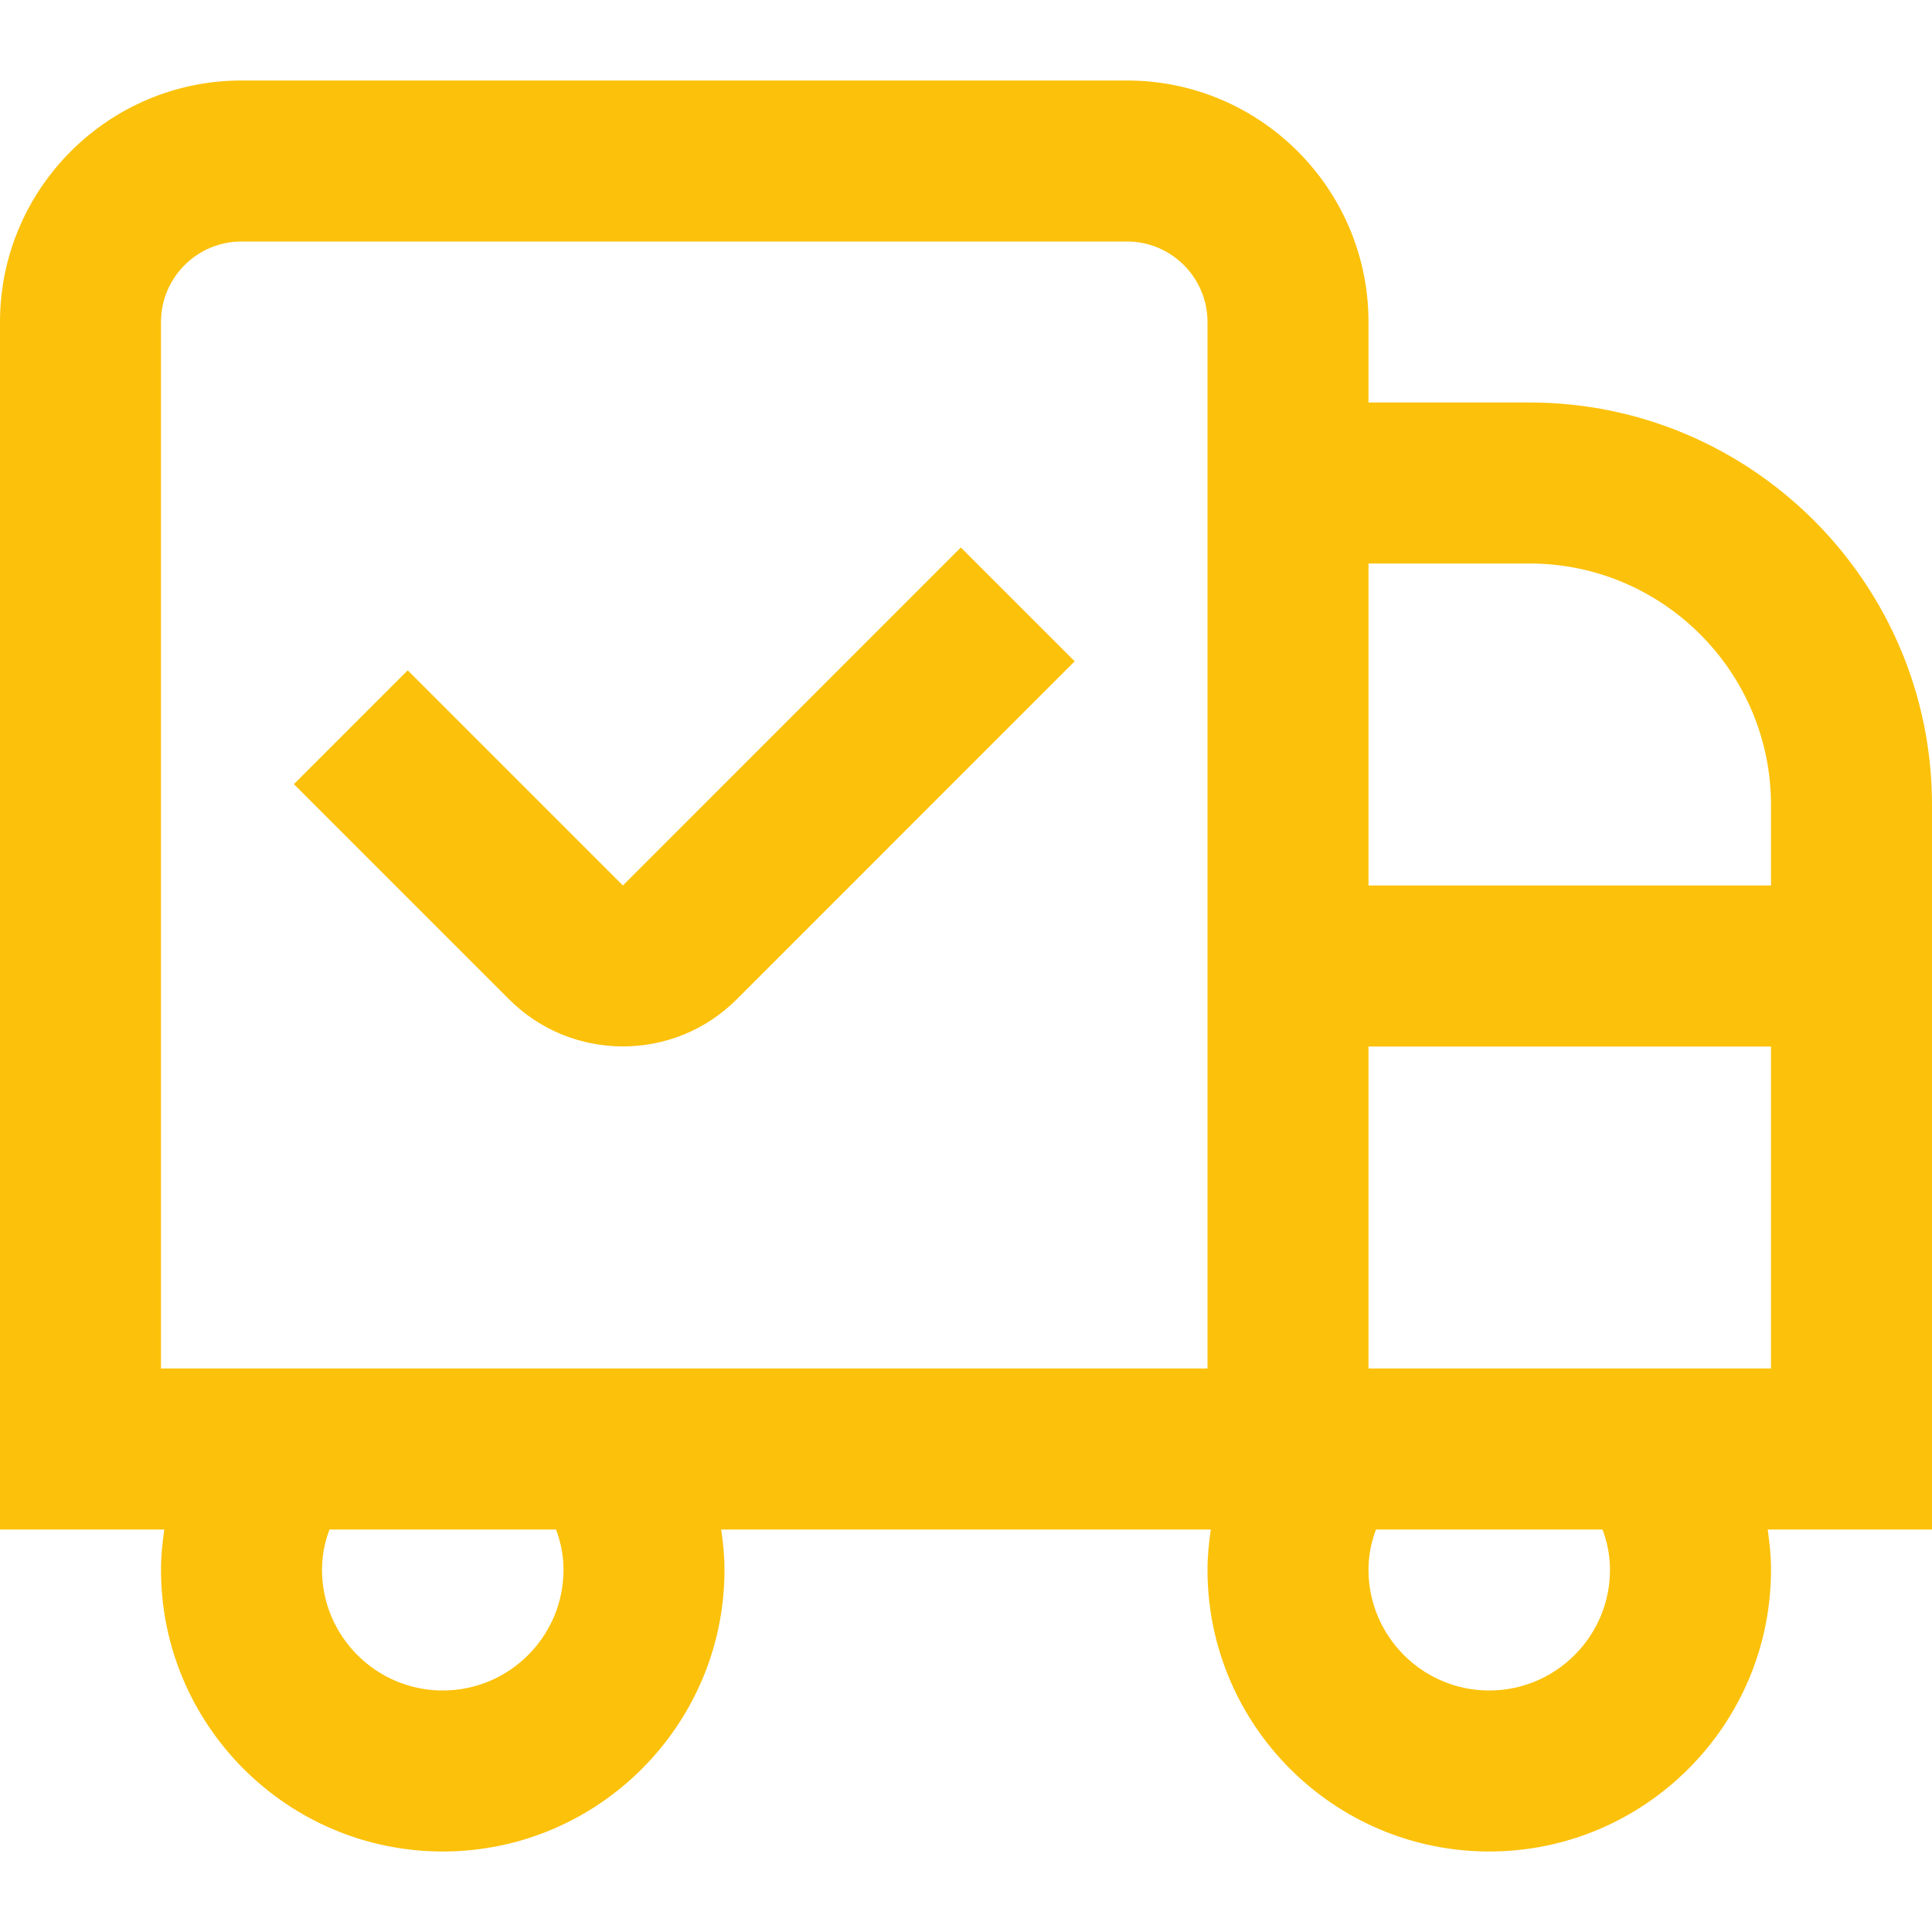 <?xml version="1.0" encoding="UTF-8"?>
<svg xmlns="http://www.w3.org/2000/svg" width="94" height="94" viewBox="0 0 94 94" fill="none">
  <path d="M46.749 26.637L52.288 32.175L35.845 48.621C34.318 50.149 32.312 50.913 30.307 50.913C28.302 50.913 26.297 50.149 24.769 48.621L14.3 38.152L19.838 32.614L30.307 43.083L46.749 26.637ZM94 74.417H86.006C86.1 75.063 86.167 75.713 86.167 76.375C86.167 83.934 80.017 90.083 72.458 90.083C64.899 90.083 58.75 83.934 58.75 76.375C58.75 75.713 58.817 75.063 58.911 74.417H35.089C35.183 75.063 35.25 75.713 35.25 76.375C35.25 83.934 29.101 90.083 21.542 90.083C13.982 90.083 7.833 83.934 7.833 76.375C7.833 75.713 7.9 75.063 7.994 74.417H0V15.667C0 9.188 5.272 3.917 11.75 3.917H54.833C61.312 3.917 66.583 9.188 66.583 15.667V19.583H74.417C85.215 19.583 94 28.368 94 39.167V74.417ZM66.583 27.417V43.083H86.167V39.167C86.167 32.688 80.895 27.417 74.417 27.417H66.583ZM27.052 74.417H16.031C15.819 74.981 15.667 75.631 15.667 76.375C15.667 79.614 18.303 82.25 21.542 82.25C24.781 82.25 27.417 79.614 27.417 76.375C27.417 75.631 27.264 74.981 27.052 74.417ZM58.75 15.667C58.75 13.509 56.995 11.75 54.833 11.75H11.75C9.588 11.75 7.833 13.509 7.833 15.667V66.583H58.75V15.667ZM77.969 74.417H66.948C66.736 74.981 66.583 75.631 66.583 76.375C66.583 79.614 69.219 82.25 72.458 82.25C75.697 82.25 78.333 79.614 78.333 76.375C78.333 75.631 78.181 74.981 77.969 74.417ZM86.167 66.583V50.917H66.583V66.583H86.167Z" fill="#FCC10A"></path>
</svg>
